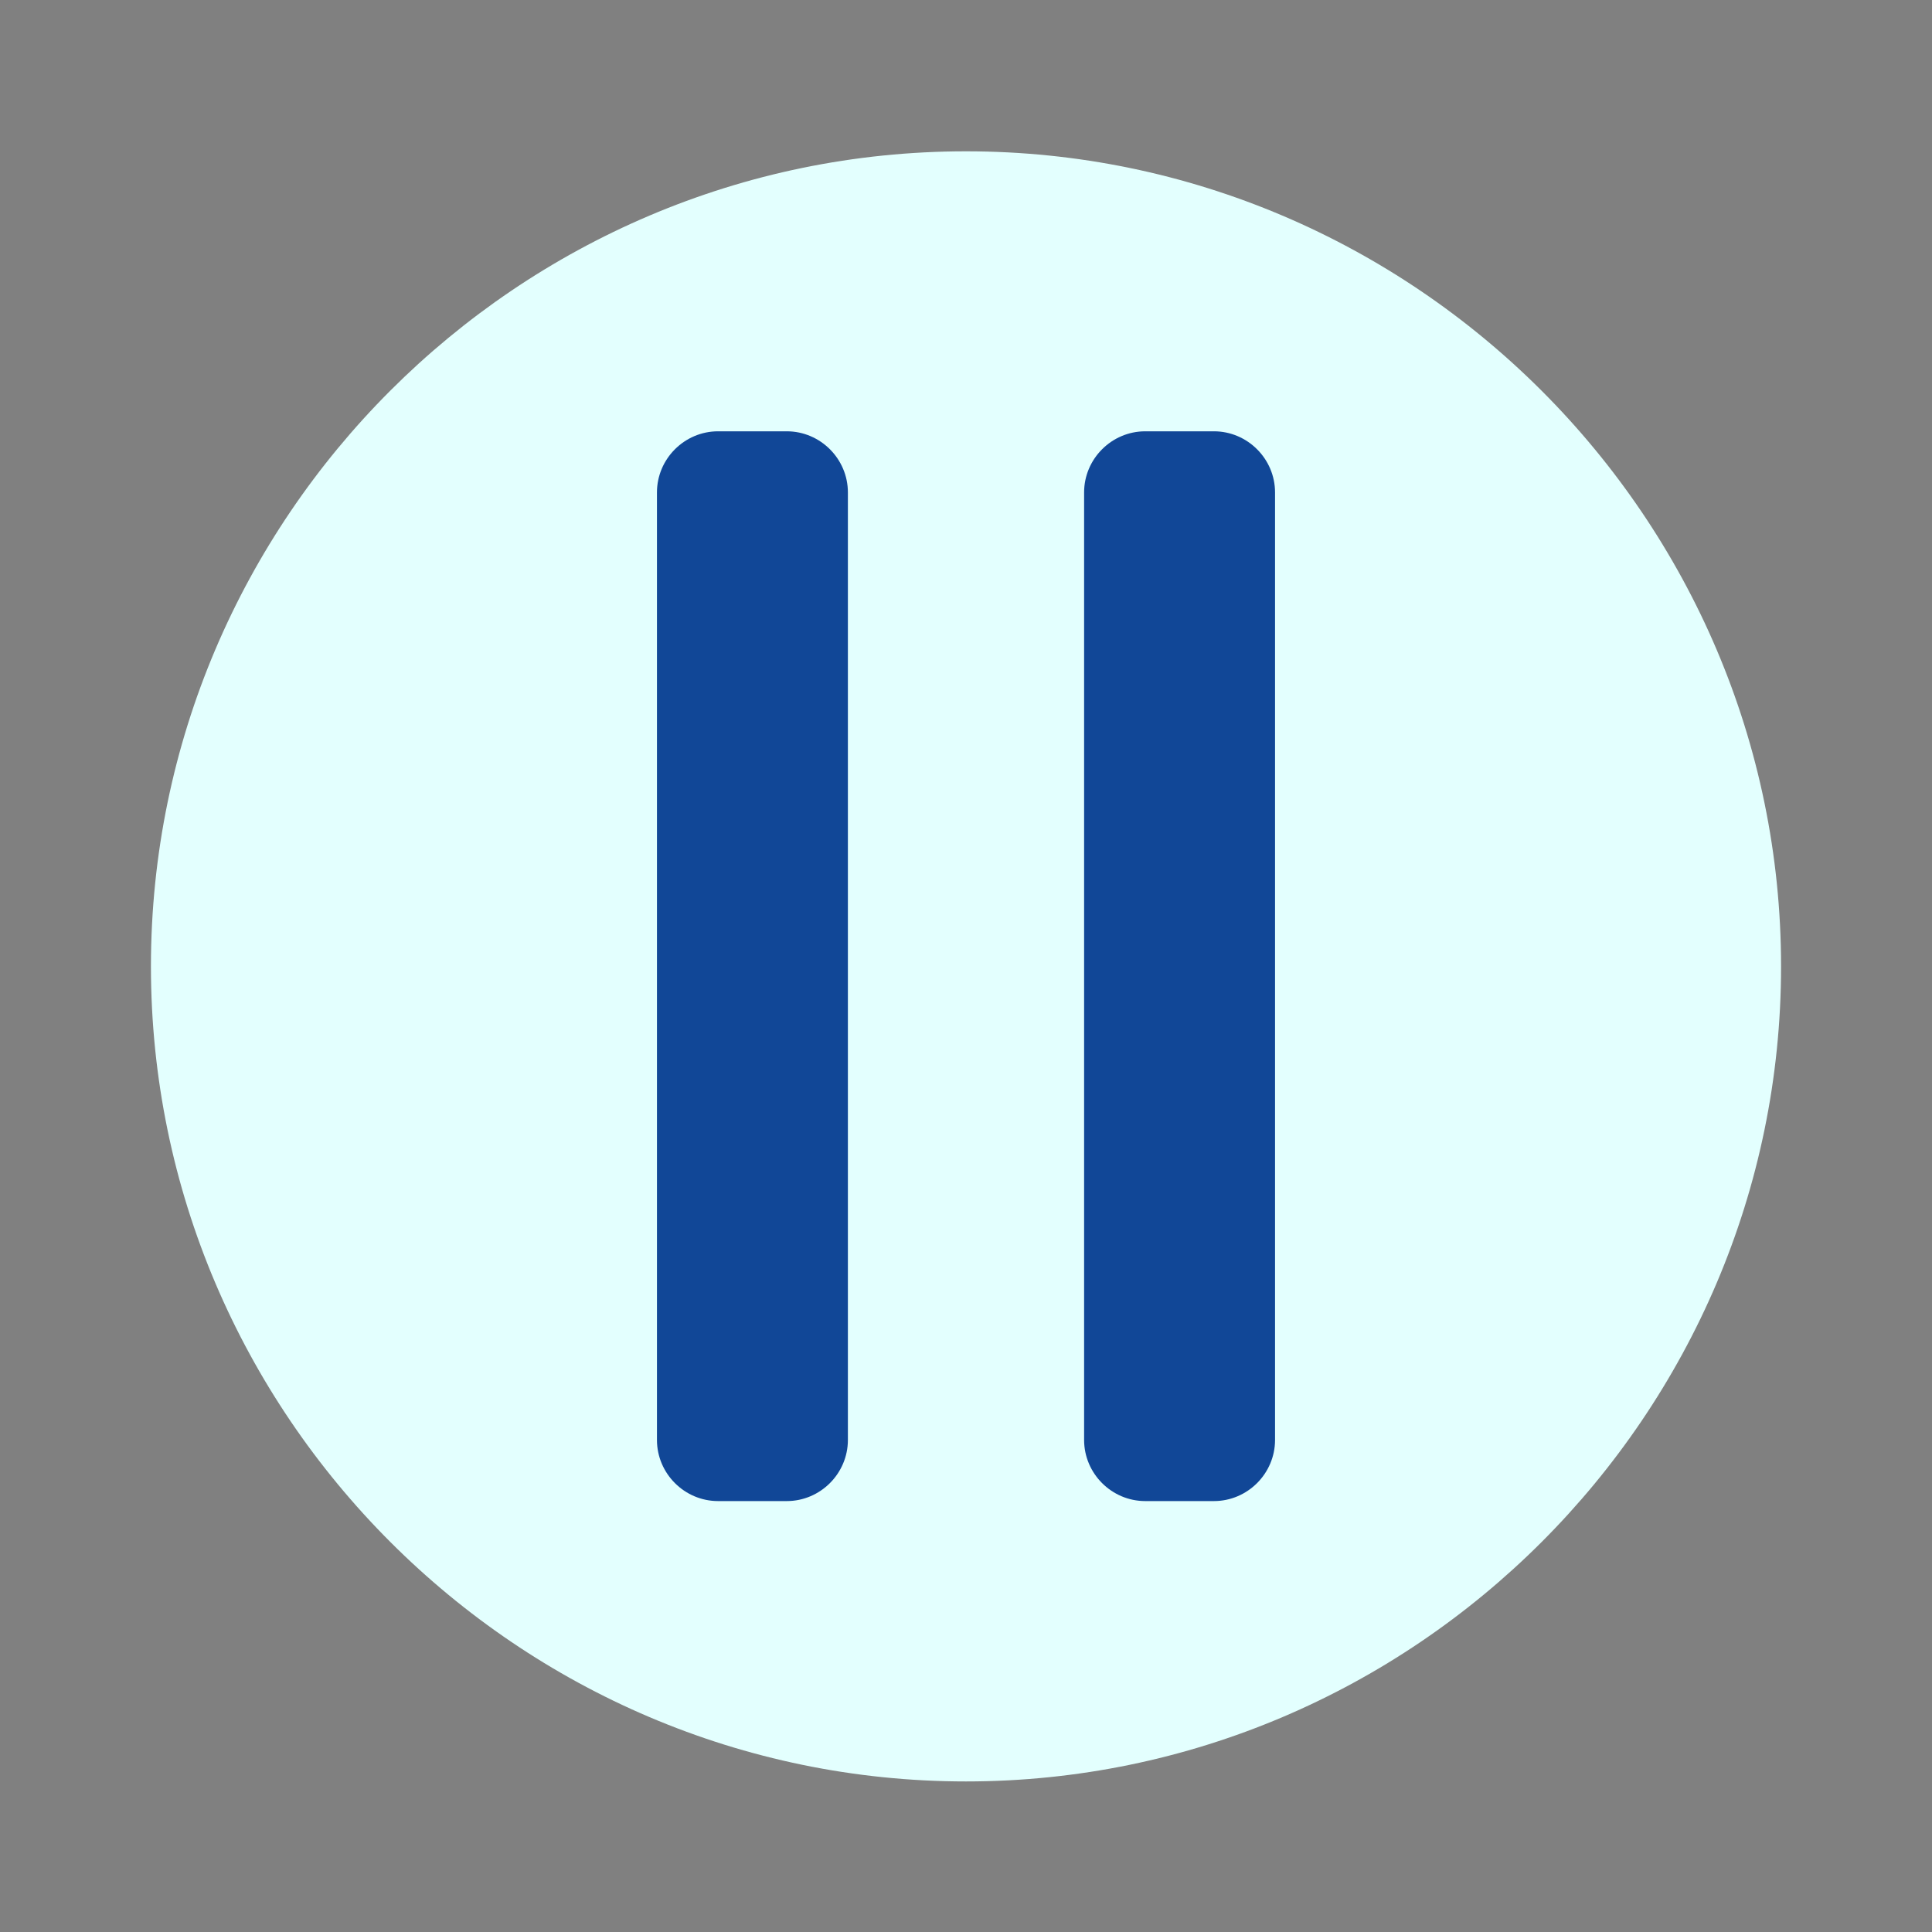 <?xml version="1.0" encoding="utf-8"?>
<!-- Generator: Adobe Illustrator 21.0.0, SVG Export Plug-In . SVG Version: 6.00 Build 0)  -->
<svg version="1.1" id="Capa_1" xmlns="http://www.w3.org/2000/svg" xmlns:xlink="http://www.w3.org/1999/xlink" x="0px" y="0px"
	 viewBox="0 0 512 512" style="enable-background:new 0 0 512 512;" xml:space="preserve">
<rect x="0" y="0" width="512" height="512" fill="#808080" stroke="none"/>
<style type="text/css">
	.st0{fill:#E3FFFE;}
	.st1{fill:#114797;}
</style>
<path class="st0" d="M256,40.1L256,40.1c118.8,0,216,97.2,216,216v0c0,118.8-97.2,216-216,216h0c-118.8,0-216-97.2-216-216v0
	C40,137.2,137.2,40.1,256,40.1z"/>
<path class="st1" d="M190.3,114.3h18.2c8.9,0,16.2,7.3,16.2,16.2v251.1c0,8.9-7.3,16.2-16.2,16.2h-18.2c-8.9,0-16.2-7.3-16.2-16.2
	V130.5C174.1,121.6,181.4,114.3,190.3,114.3z"/>
<path class="st1" d="M303.5,114.3h18.2c8.9,0,16.2,7.3,16.2,16.2v251.1c0,8.9-7.3,16.2-16.2,16.2h-18.2c-8.9,0-16.2-7.3-16.2-16.2
	V130.5C287.3,121.6,294.6,114.3,303.5,114.3z"/>
</svg>
